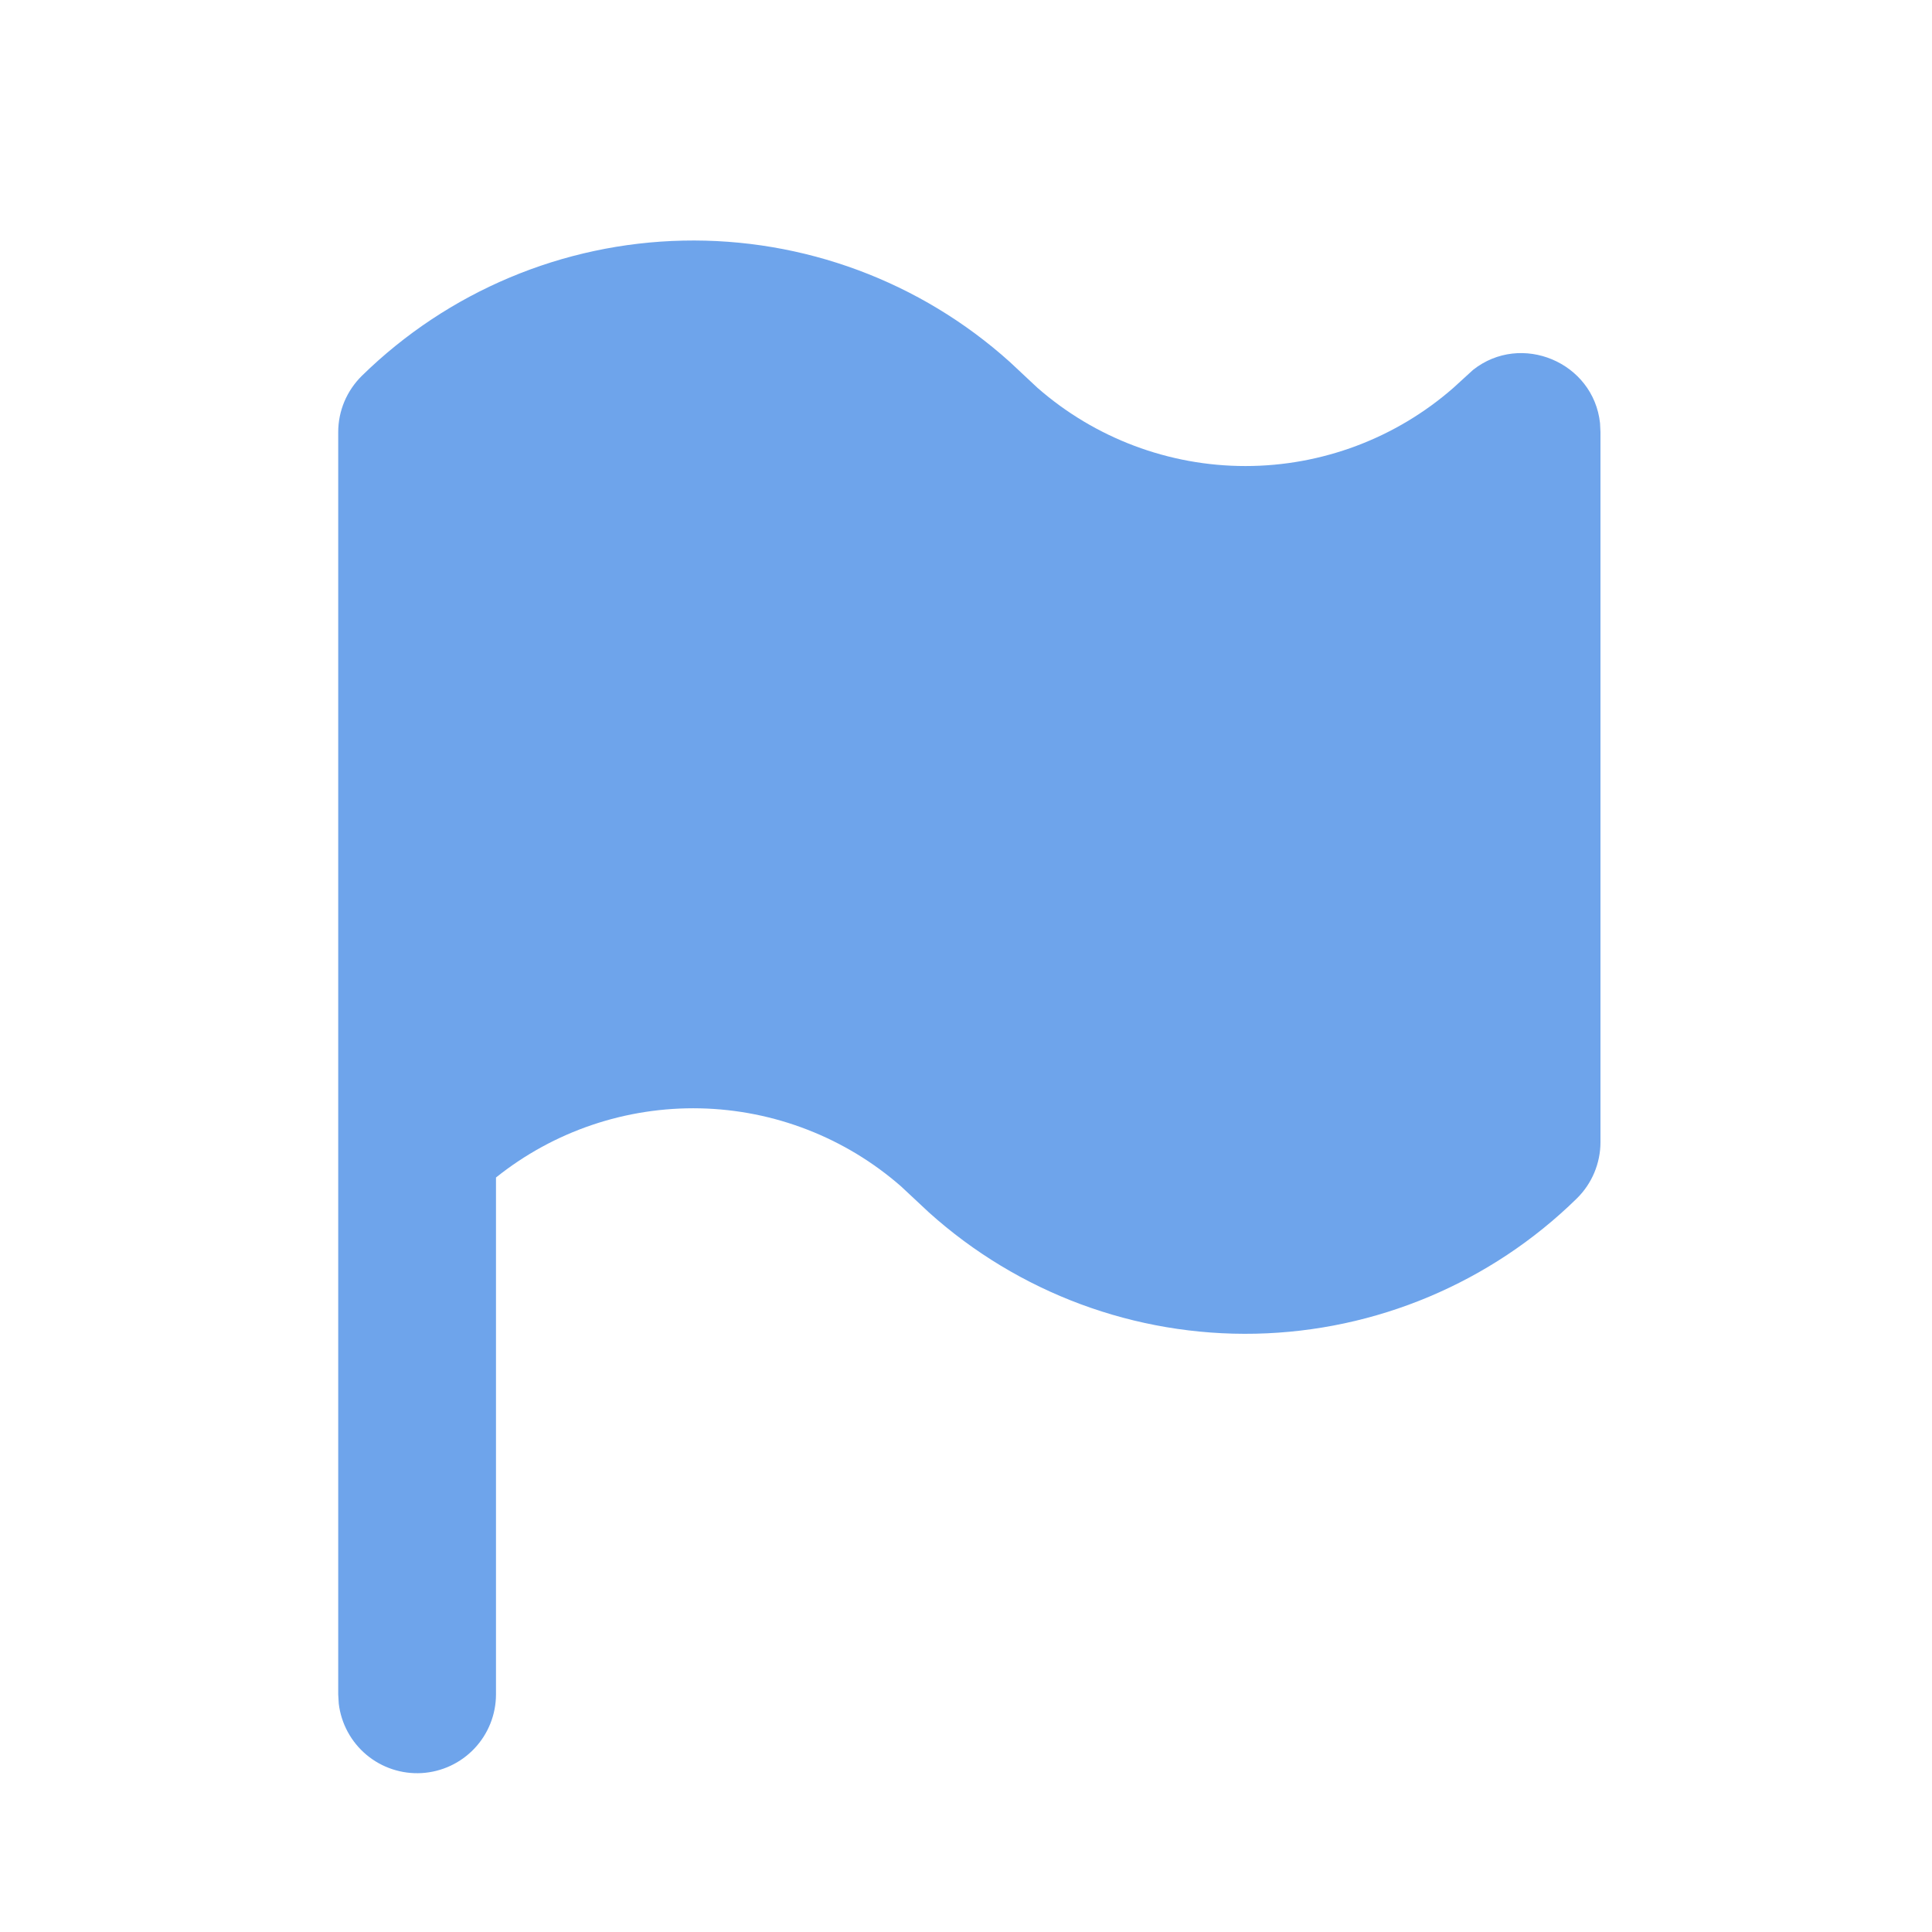 <?xml version="1.0" encoding="UTF-8"?> <svg xmlns="http://www.w3.org/2000/svg" width="50" height="50" viewBox="0 0 50 50" fill="none"><path d="M8.753 11.184C8.753 10.912 8.807 10.644 8.912 10.393C9.018 10.143 9.172 9.916 9.365 9.726C11.591 7.545 14.563 6.294 17.678 6.227C20.794 6.16 23.817 7.283 26.134 9.367L26.85 10.037C28.34 11.341 30.252 12.061 32.232 12.061C34.212 12.061 36.125 11.341 37.614 10.037L38.122 9.573C39.368 8.587 41.24 9.375 41.409 10.953L41.42 11.184V29.559C41.42 29.831 41.365 30.099 41.26 30.35C41.155 30.6 41.001 30.827 40.807 31.017C38.582 33.198 35.609 34.449 32.494 34.516C29.379 34.583 26.355 33.46 24.039 31.376L23.322 30.706C21.88 29.443 20.039 28.727 18.122 28.684C16.204 28.642 14.333 29.275 12.836 30.474V43.851C12.836 44.371 12.636 44.872 12.279 45.25C11.922 45.628 11.434 45.856 10.914 45.887C10.395 45.917 9.883 45.748 9.484 45.414C9.085 45.08 8.829 44.606 8.767 44.09L8.753 43.851V11.184Z" fill="#6EA4EB"></path></svg> 